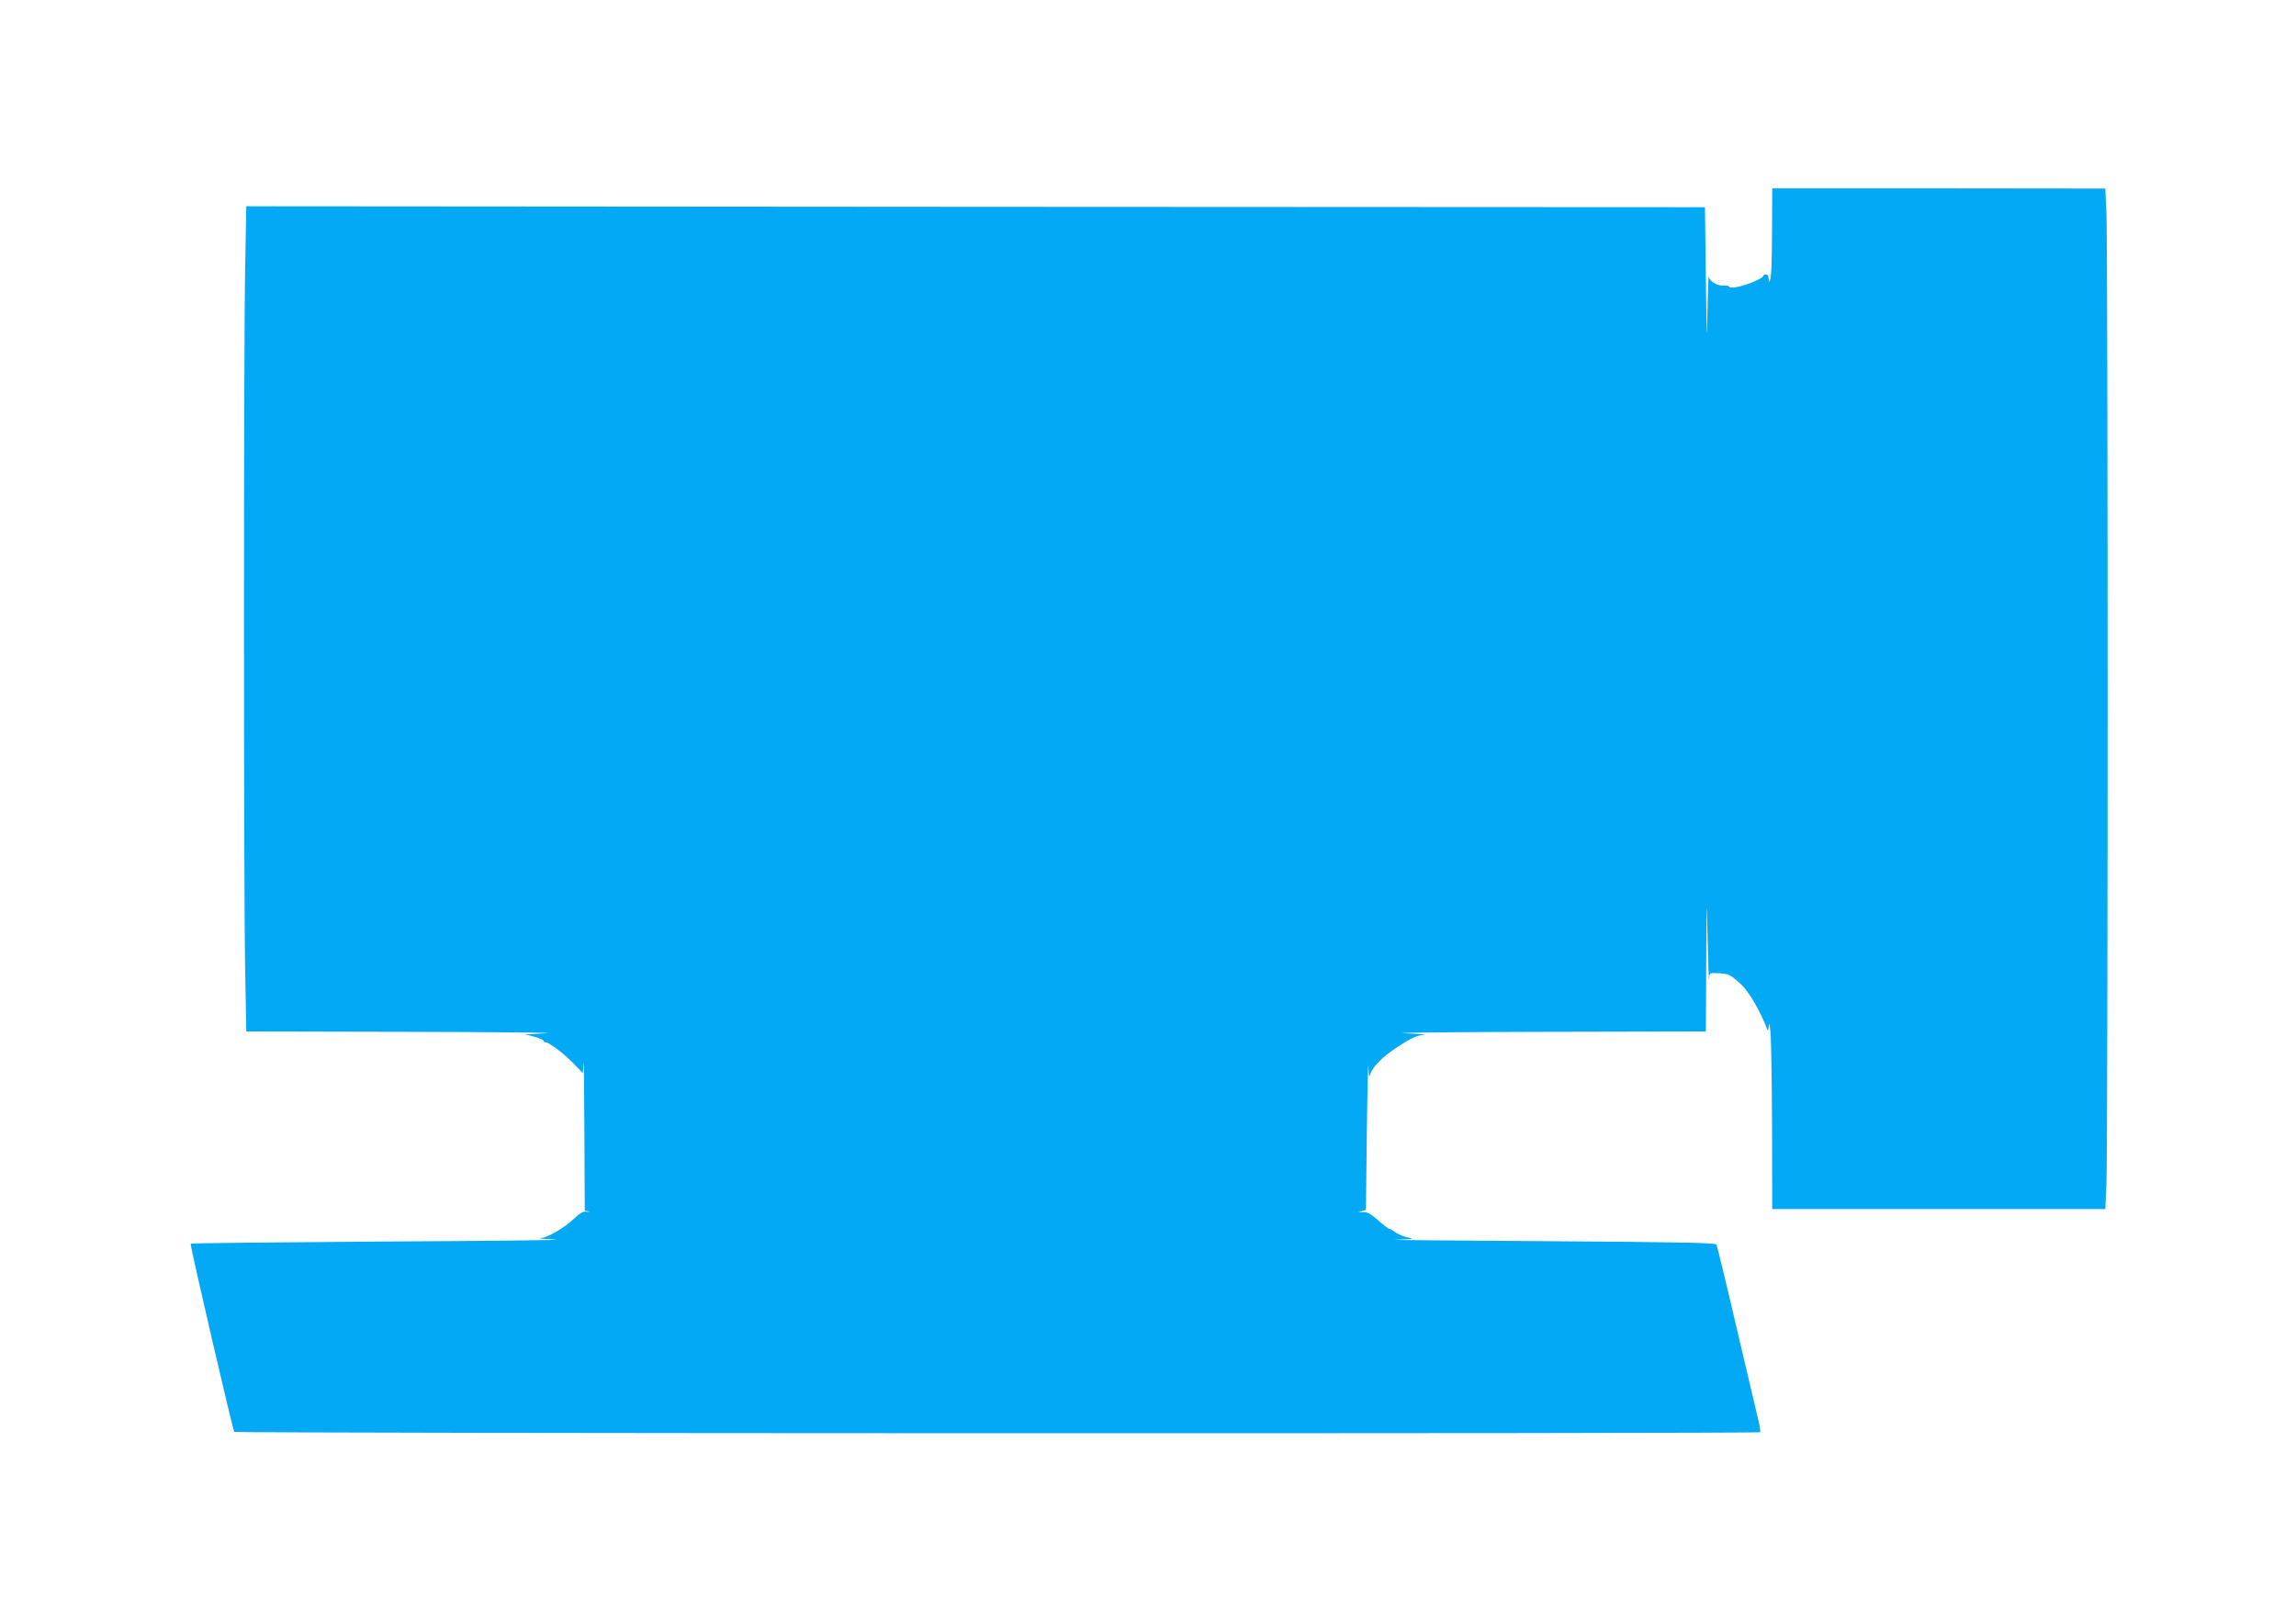 <?xml version="1.0" standalone="no"?>
<!DOCTYPE svg PUBLIC "-//W3C//DTD SVG 20010904//EN"
 "http://www.w3.org/TR/2001/REC-SVG-20010904/DTD/svg10.dtd">
<svg version="1.0" xmlns="http://www.w3.org/2000/svg"
 width="1280pt" height="904pt" viewBox="0 0 1280 904"
 preserveAspectRatio="xMidYMid meet">
<g transform="translate(0,904) scale(0.1,-0.1)"
fill="#03a9f4" stroke="none">
<path d="M9879 7763 c-1 -213 -4 -281 -15 -292 -2 -2 -4 5 -4 17 0 13 -6 22
-15 22 -8 0 -15 -4 -15 -8 0 -13 -90 -51 -142 -61 -27 -5 -48 -5 -48 0 0 5
-10 8 -23 7 -41 -4 -85 21 -90 50 -2 15 -6 -72 -8 -193 -3 -189 -4 -164 -9
180 l-5 400 -4066 2 -4066 3 -6 -332 c-9 -430 -9 -3506 0 -3936 l6 -332 906
-2 c498 -1 843 -5 766 -8 -77 -3 -130 -7 -117 -8 34 -3 102 -26 102 -34 0 -5
5 -8 11 -8 19 0 103 -63 156 -118 l52 -54 4 54 c2 29 4 -144 5 -384 l2 -437
23 -4 c12 -2 8 -3 -9 -2 -24 3 -39 -5 -72 -37 -59 -55 -149 -108 -191 -110
-20 -1 18 -4 84 -8 66 -3 -363 -8 -953 -11 -590 -4 -1076 -9 -1079 -12 -5 -6
233 -1032 243 -1049 6 -9 8498 -11 8506 -2 3 3 0 29 -7 57 -7 29 -61 260 -121
514 -59 254 -111 468 -115 475 -7 10 -203 14 -956 19 -521 3 -896 7 -833 8 95
3 108 5 72 12 -23 4 -56 17 -71 29 -16 11 -32 20 -35 20 -6 0 -25 14 -84 65
-24 21 -44 29 -66 28 -28 -2 -29 -1 -6 5 l25 8 5 434 c3 239 7 404 9 365 2
-58 4 -65 11 -41 12 39 71 98 150 149 79 52 111 66 153 69 18 1 -33 5 -113 8
-80 3 266 7 768 8 l912 2 2 383 c2 381 2 381 8 127 3 -140 7 -239 8 -219 2 36
2 36 45 34 65 -3 71 -6 131 -60 46 -42 109 -150 149 -255 3 -8 6 1 8 20 1 24
4 14 9 -30 4 -36 8 -273 9 -527 l1 -463 928 0 929 0 6 137 c9 178 9 5238 0
5416 l-6 136 -929 1 -928 0 -1 -227z"/>
</g>
</svg>
